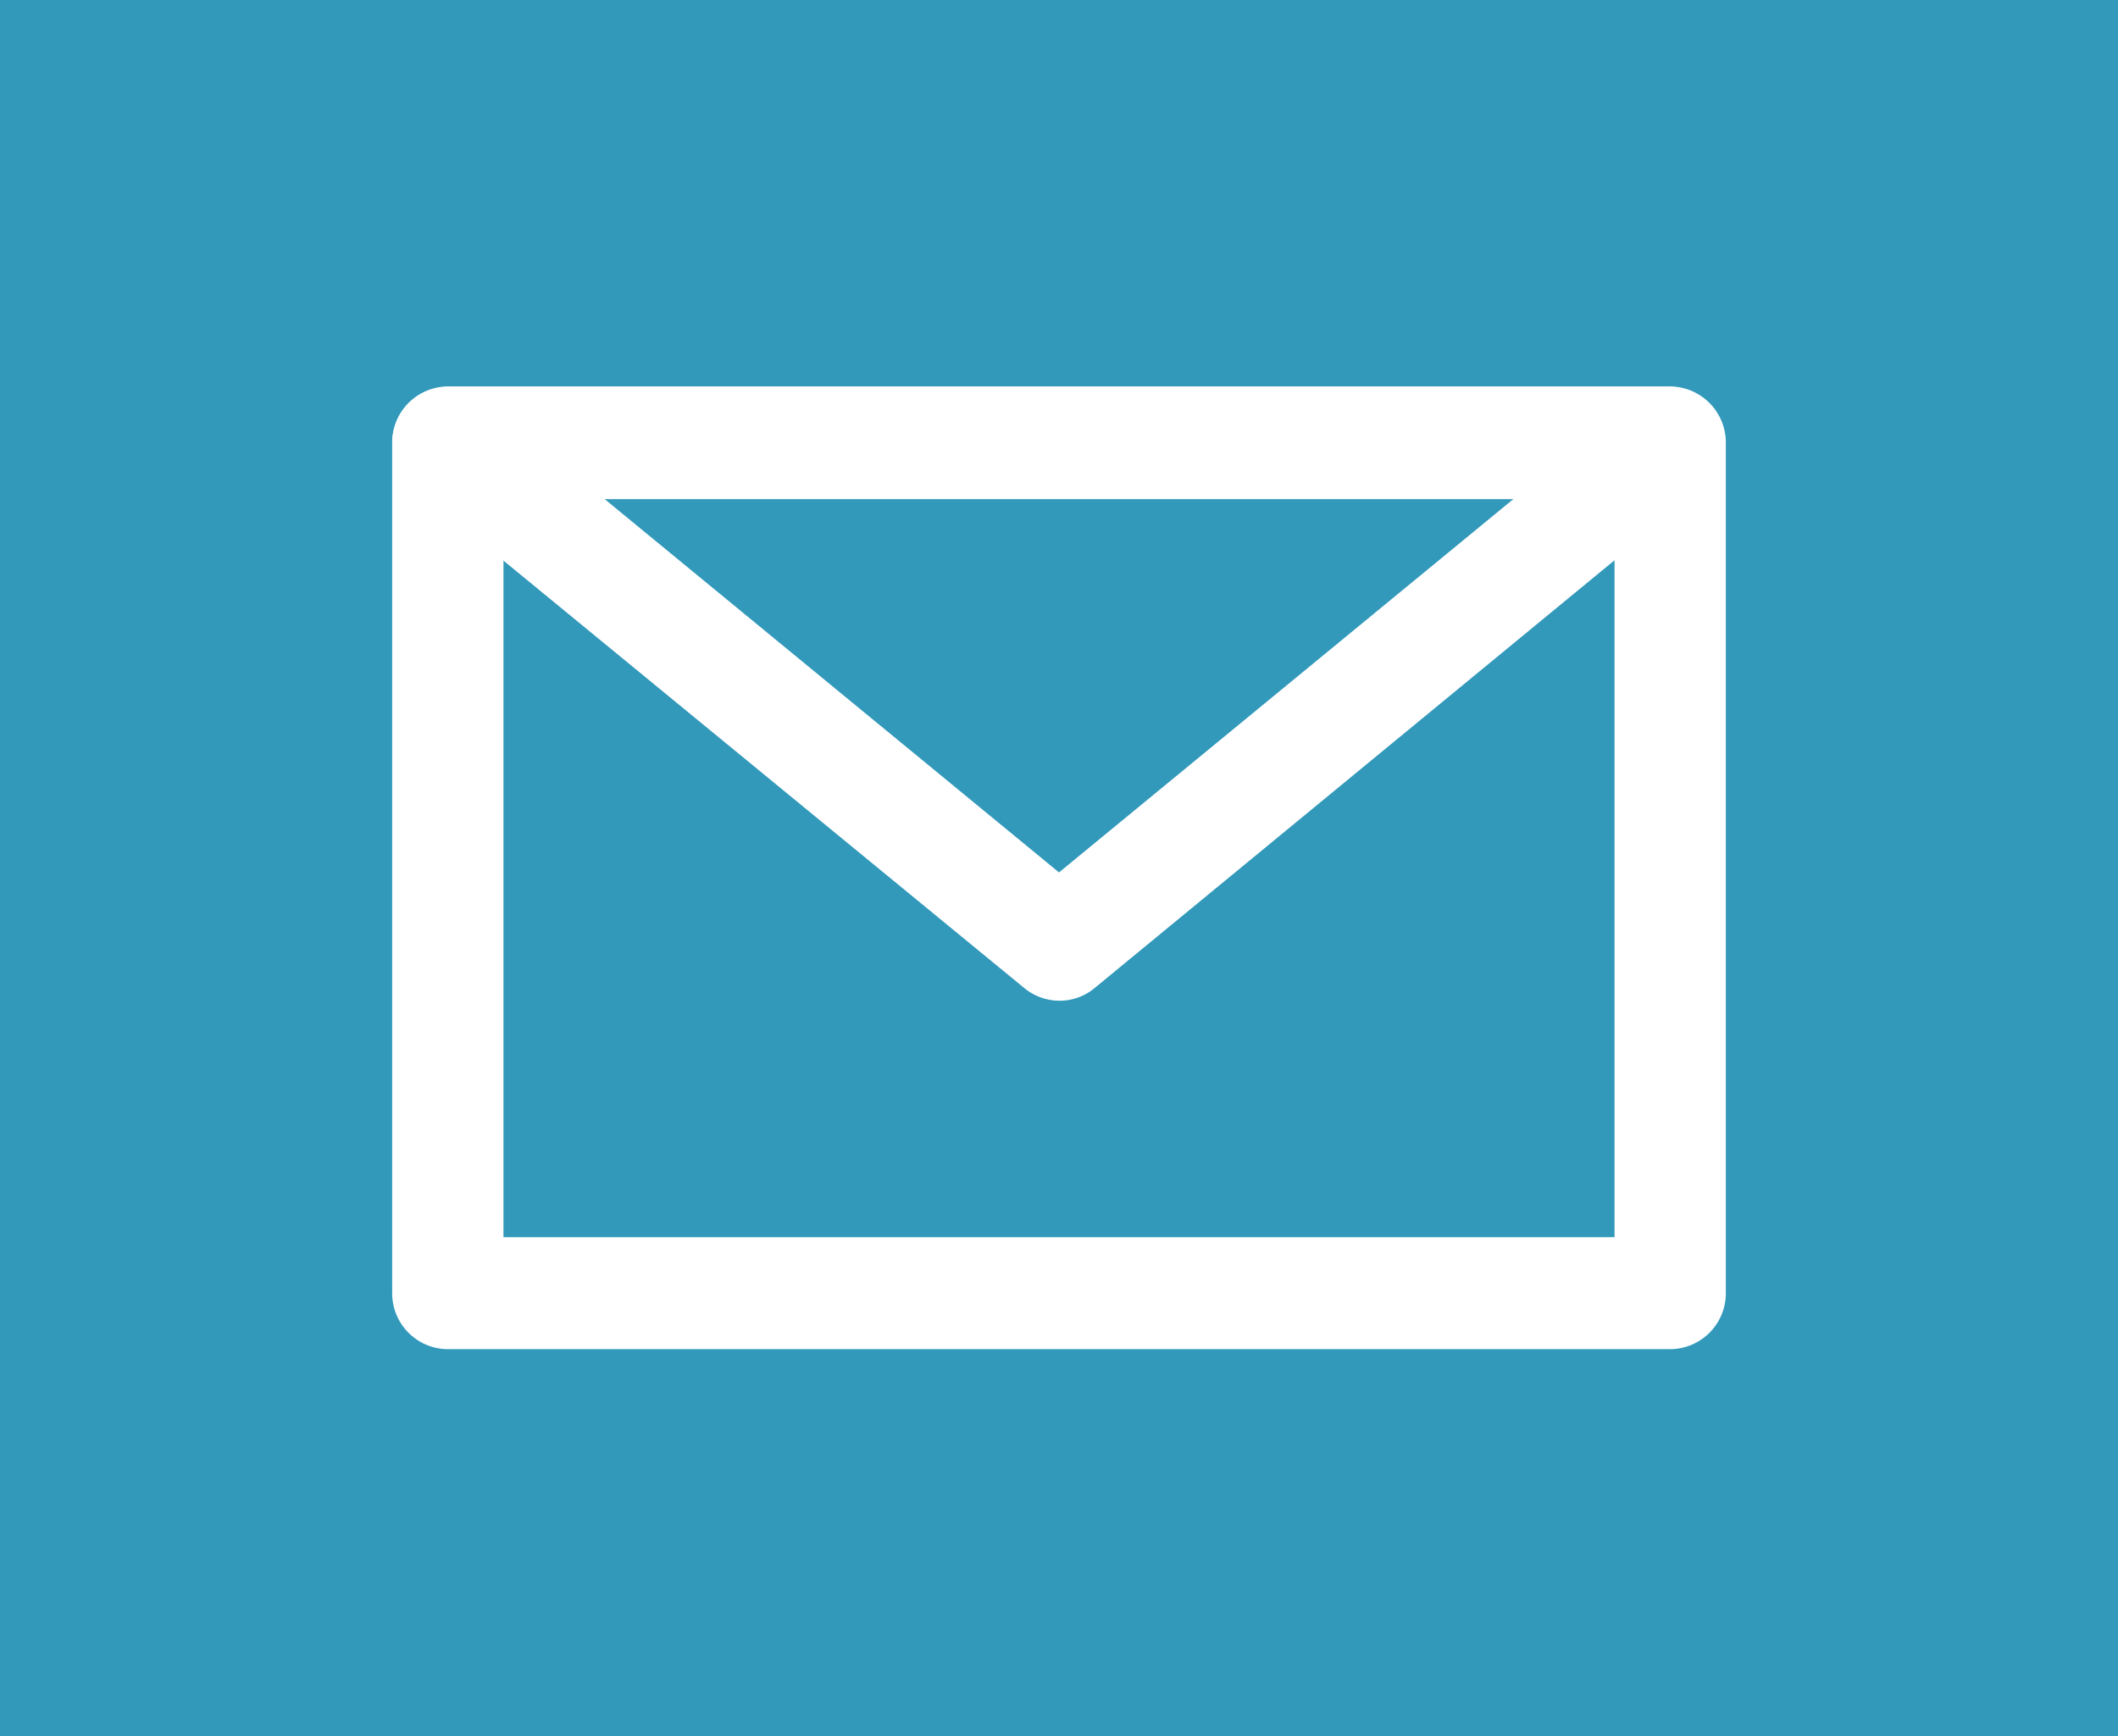 <svg id="レイヤー_1" data-name="レイヤー 1" xmlns="http://www.w3.org/2000/svg" width="122" height="100" viewBox="0 0 122 100"><defs><style>.cls-1{fill:#3299bb;}.cls-2{fill:none;}.cls-3{fill:#fff;}</style></defs><rect id="長方形_29" data-name="長方形 29" class="cls-1" x="-1.36" y="-1.11" width="124.72" height="102.23"/><g id="グループ_52" data-name="グループ 52"><g id="グループ_50" data-name="グループ 50"><rect id="長方形_25" data-name="長方形 25" class="cls-2" x="25.81" y="25.52" width="70.37" height="48.97"/><path id="パス_69" data-name="パス 69" class="cls-3" d="M96.19,77.71H25.81a3.22,3.22,0,0,1-3.22-3.22h0v-49a3.23,3.23,0,0,1,3.22-3.23H96.19a3.23,3.23,0,0,1,3.22,3.23h0v49a3.22,3.22,0,0,1-3.22,3.22ZM29,71.26H93V28.75H29Z"/></g><g id="グループ_51" data-name="グループ 51"><path id="パス_70" data-name="パス 70" class="cls-2" d="M61,54.42,96.18,25.51H25.81Z"/><path id="パス_71" data-name="パス 71" class="cls-3" d="M61,57.64a3.2,3.2,0,0,1-2-.73L23.77,28a3.23,3.23,0,0,1,2-5.72H96.19a3.23,3.23,0,0,1,2,5.72L63.05,56.91A3.14,3.14,0,0,1,61,57.64ZM34.82,28.74,61,50.25,87.18,28.74Z"/></g></g></svg>